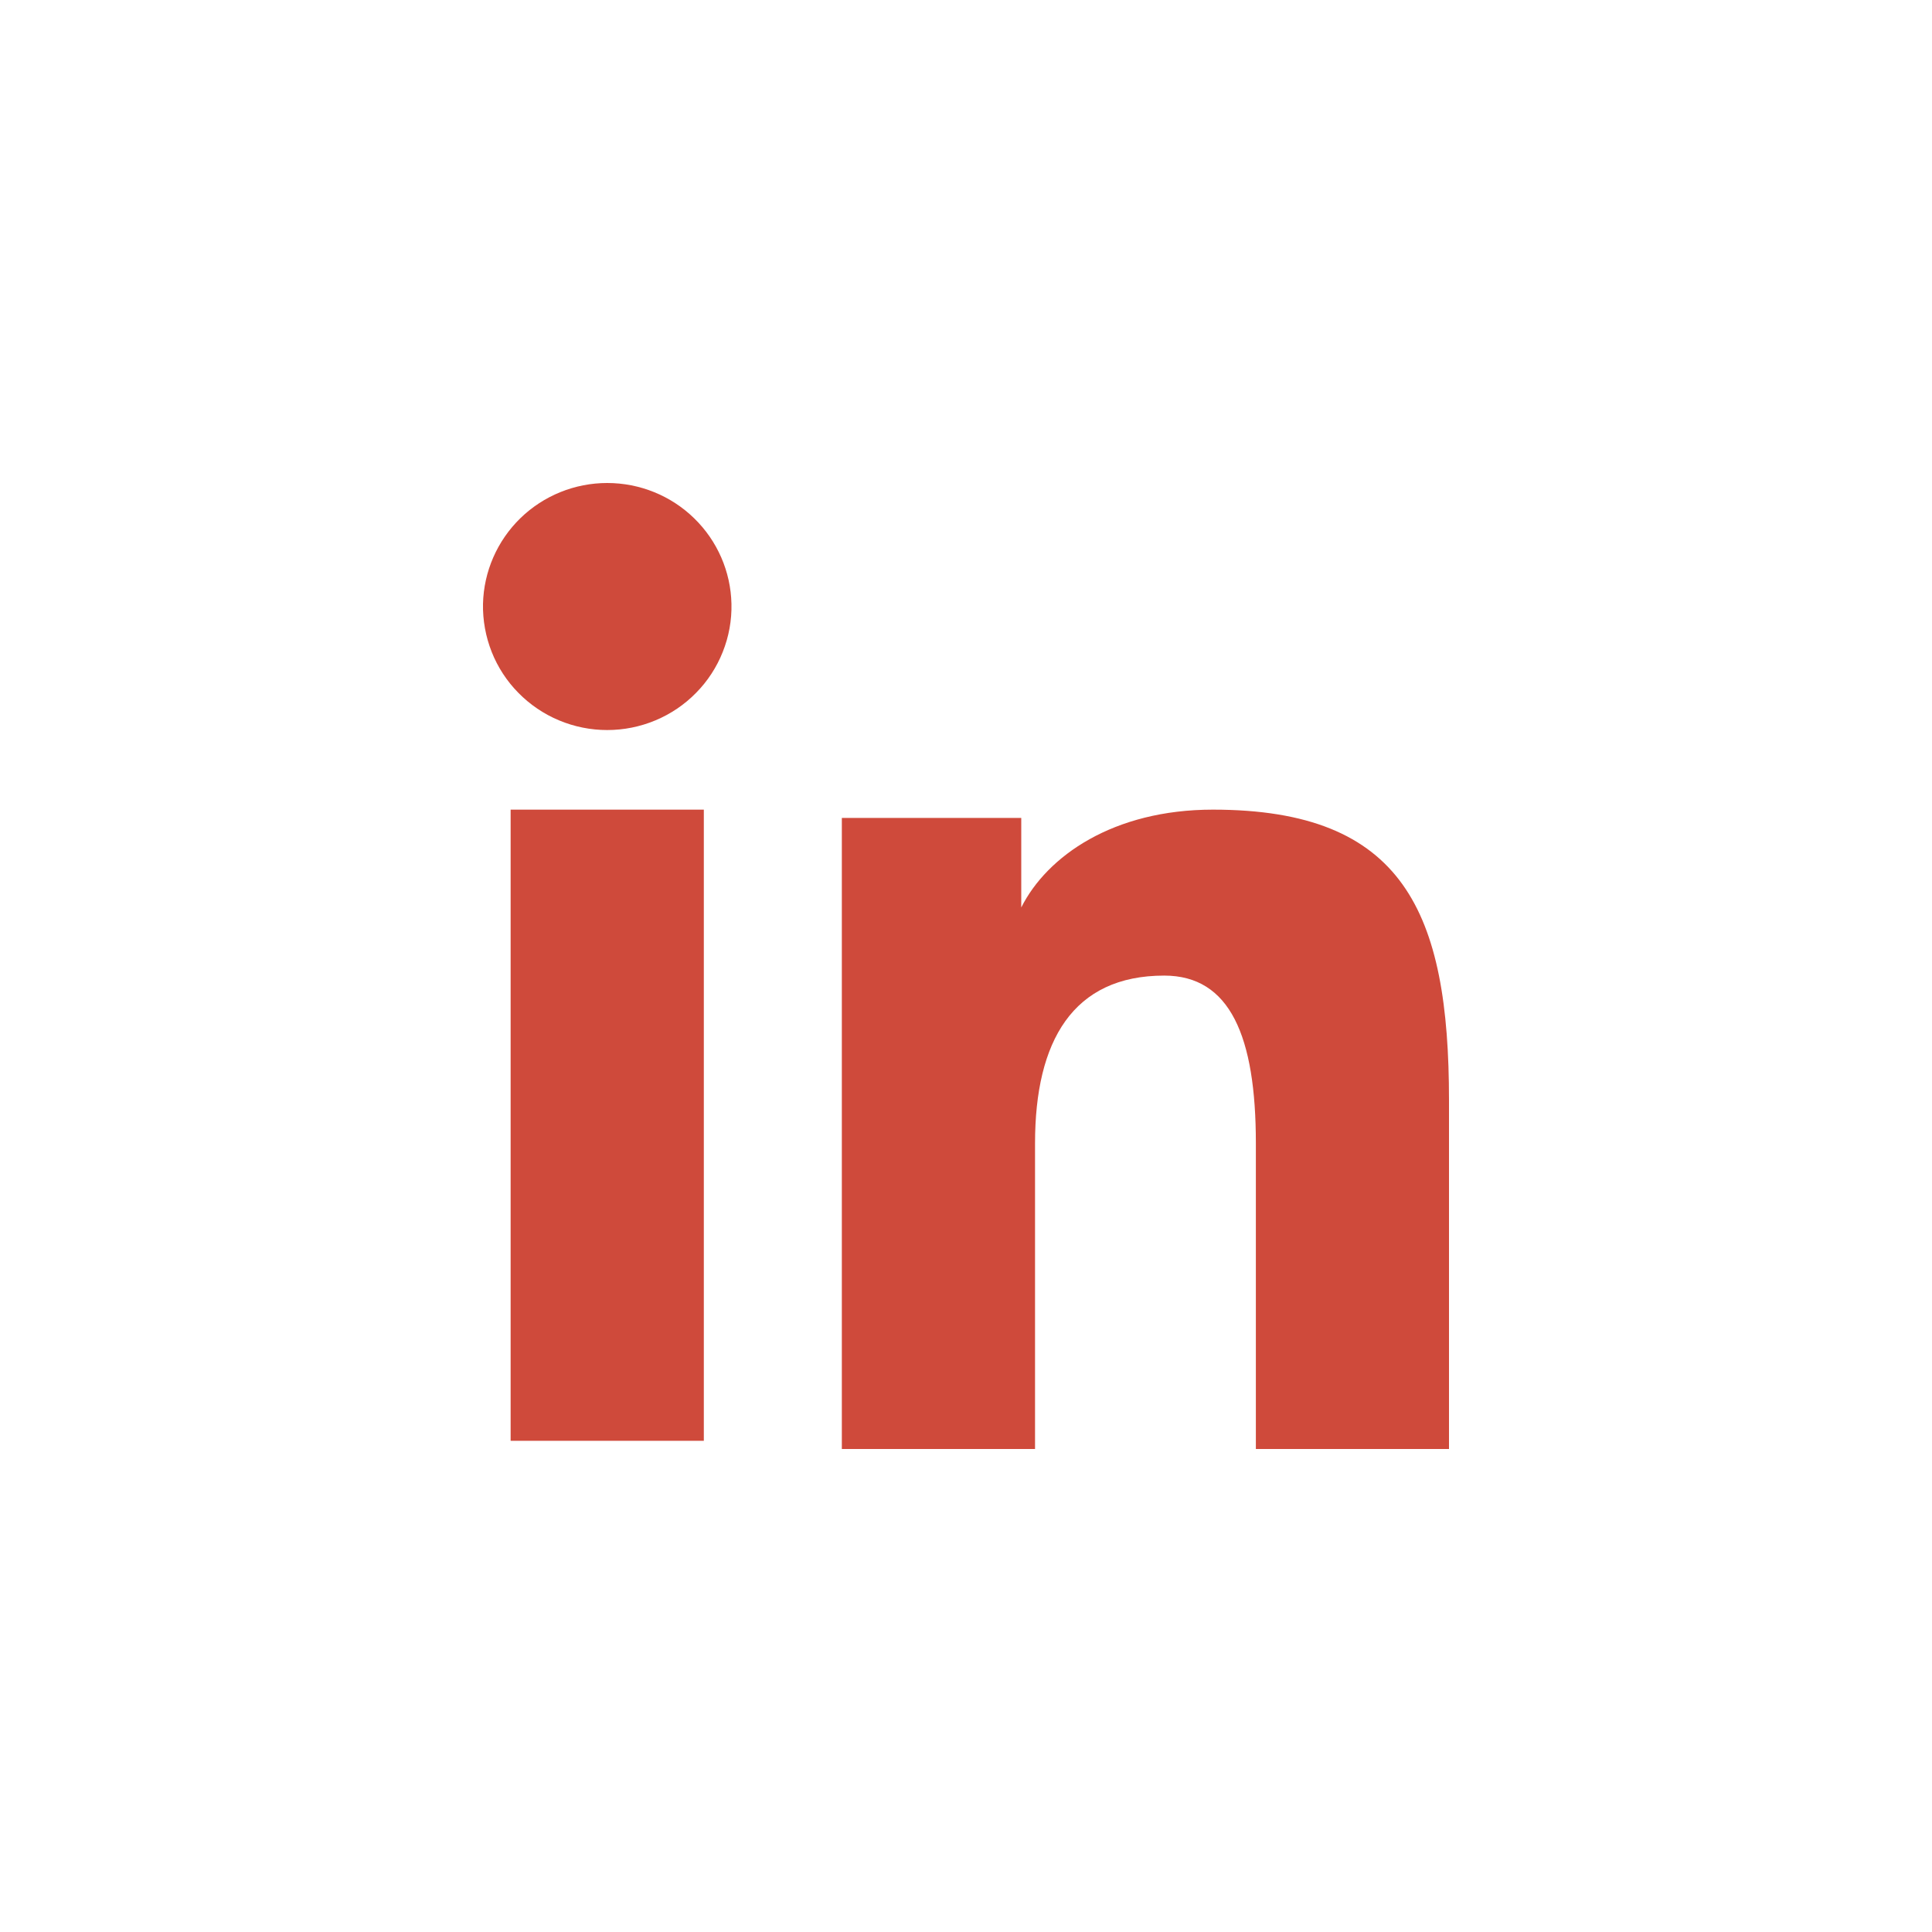 <svg width="30" height="30" viewBox="0 0 30 30" fill="none" xmlns="http://www.w3.org/2000/svg">
<path fill-rule="evenodd" clip-rule="evenodd" d="M13.072 12.701H15.858V14.091C16.26 13.292 17.288 12.572 18.834 12.572C21.798 12.572 22.5 14.165 22.5 17.087V22.5H19.501V17.753C19.501 16.088 19.099 15.149 18.078 15.149C16.661 15.149 16.072 16.162 16.072 17.753V22.5H13.072V12.701ZM7.929 22.373H10.929V12.572H7.929V22.373ZM11.358 9.376C11.364 9.631 11.318 9.885 11.223 10.123C11.129 10.36 10.988 10.577 10.808 10.759C10.629 10.942 10.414 11.087 10.177 11.186C9.94 11.285 9.686 11.336 9.429 11.336C9.172 11.336 8.918 11.285 8.681 11.186C8.444 11.087 8.23 10.942 8.05 10.759C7.87 10.577 7.729 10.36 7.635 10.123C7.541 9.885 7.495 9.631 7.5 9.376C7.512 8.875 7.72 8.398 8.08 8.047C8.441 7.696 8.925 7.5 9.429 7.5C9.933 7.5 10.418 7.696 10.778 8.047C11.139 8.398 11.347 8.875 11.358 9.376Z" fill="#CF4A3B"/>
</svg>